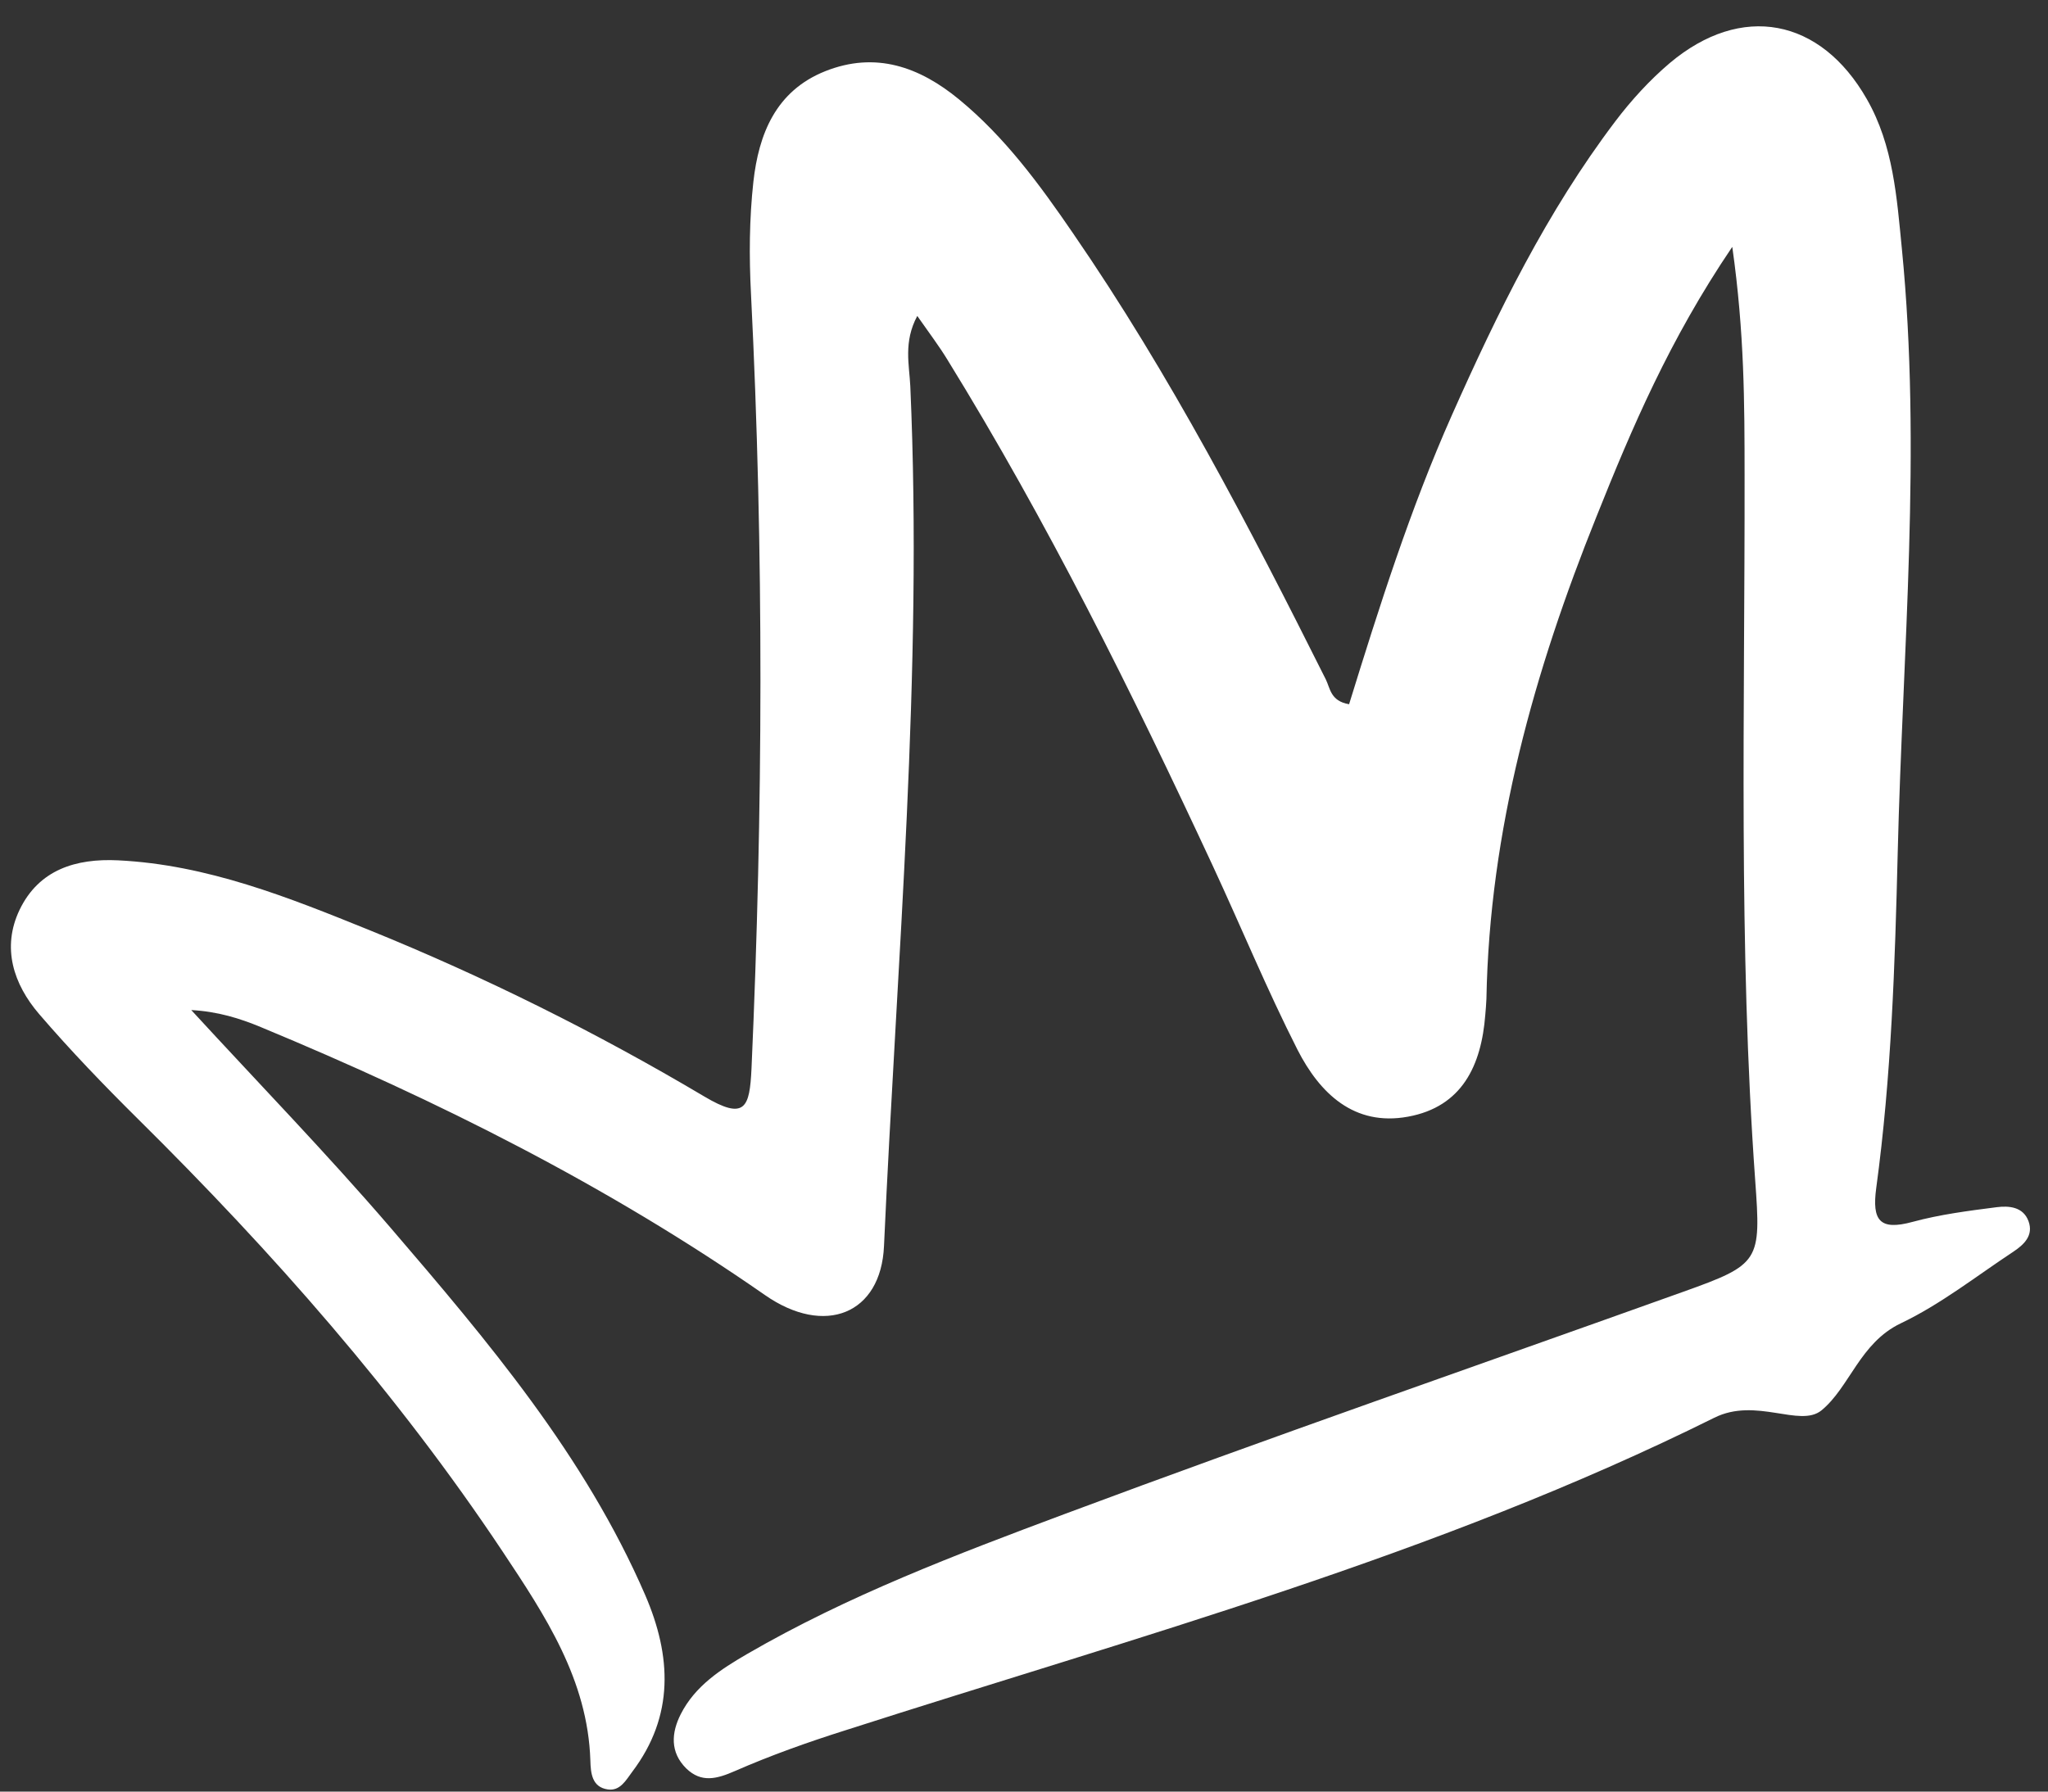 <?xml version="1.0" encoding="UTF-8"?> <svg xmlns="http://www.w3.org/2000/svg" width="72" height="63" viewBox="0 0 72 63" fill="none"><rect x="0" y="0" width="72" height="63" fill="#333333" stroke="none"/><path d="M60.89 8.696C58.691 11.946 57.372 15.048 56.124 18.171C53.938 23.609 52.364 29.201 52.257 35.125C52.251 35.315 52.231 35.502 52.217 35.687C52.079 37.468 51.402 38.919 49.501 39.267C47.6 39.616 46.396 38.441 45.616 36.915C44.54 34.795 43.634 32.593 42.632 30.436C39.804 24.355 36.826 18.352 33.304 12.643C33.019 12.176 32.684 11.732 32.248 11.11C31.756 12.025 31.968 12.834 32.003 13.583C32.451 23.687 31.531 33.746 31.078 43.816C30.974 46.208 28.998 47.007 26.892 45.539C21.361 41.689 15.376 38.692 9.171 36.118C8.43 35.81 7.659 35.569 6.724 35.518C9.063 38.063 11.469 40.543 13.724 43.165C17.151 47.16 20.559 51.183 22.683 56.089C23.606 58.228 23.716 60.336 22.226 62.305C22.008 62.598 21.799 62.99 21.366 62.924C20.804 62.842 20.768 62.339 20.755 61.909C20.665 59.065 19.16 56.799 17.669 54.557C13.973 49.005 9.585 44.033 4.854 39.351C3.653 38.161 2.478 36.941 1.378 35.661C0.474 34.609 0.053 33.324 0.688 31.994C1.369 30.578 2.669 30.181 4.153 30.253C7.284 30.406 10.144 31.556 12.982 32.705C17.05 34.356 20.985 36.316 24.753 38.553C26.198 39.413 26.355 38.951 26.42 37.577C26.825 28.499 26.859 19.414 26.402 10.334C26.334 9.023 26.342 7.697 26.486 6.392C26.673 4.72 27.27 3.199 29.011 2.504C30.784 1.798 32.327 2.352 33.717 3.496C35.331 4.824 36.553 6.492 37.725 8.205C41.142 13.172 43.916 18.51 46.609 23.888C46.766 24.2 46.772 24.654 47.429 24.764C48.488 21.34 49.577 17.898 51.043 14.598C52.649 10.985 54.386 7.44 56.784 4.272C57.345 3.53 57.995 2.818 58.702 2.218C61.222 0.096 64.004 0.634 65.63 3.484C66.567 5.12 66.685 6.956 66.863 8.752C67.56 15.825 66.889 22.897 66.717 29.97C66.62 33.915 66.494 37.862 65.961 41.779C65.808 42.92 66.082 43.282 67.241 42.966C68.201 42.706 69.202 42.577 70.197 42.45C70.621 42.396 71.124 42.432 71.313 42.937C71.503 43.448 71.149 43.77 70.779 44.017C69.474 44.879 68.224 45.867 66.822 46.535C65.383 47.223 65.029 48.782 64.035 49.596C63.275 50.212 61.736 49.122 60.268 49.854C50.52 54.697 40.021 57.535 29.71 60.848C28.401 61.262 27.1 61.725 25.842 62.275C25.2 62.557 24.659 62.7 24.128 62.188C23.55 61.618 23.6 60.929 23.935 60.273C24.439 59.282 25.34 58.7 26.269 58.16C29.809 56.107 33.627 54.66 37.432 53.238C44.647 50.543 51.931 48.021 59.183 45.422C61.882 44.459 61.912 44.349 61.706 41.505C61.113 33.249 61.344 24.97 61.333 16.703C61.331 14.207 61.33 11.711 60.901 8.685L60.89 8.696Z" fill="white"></path></svg> 